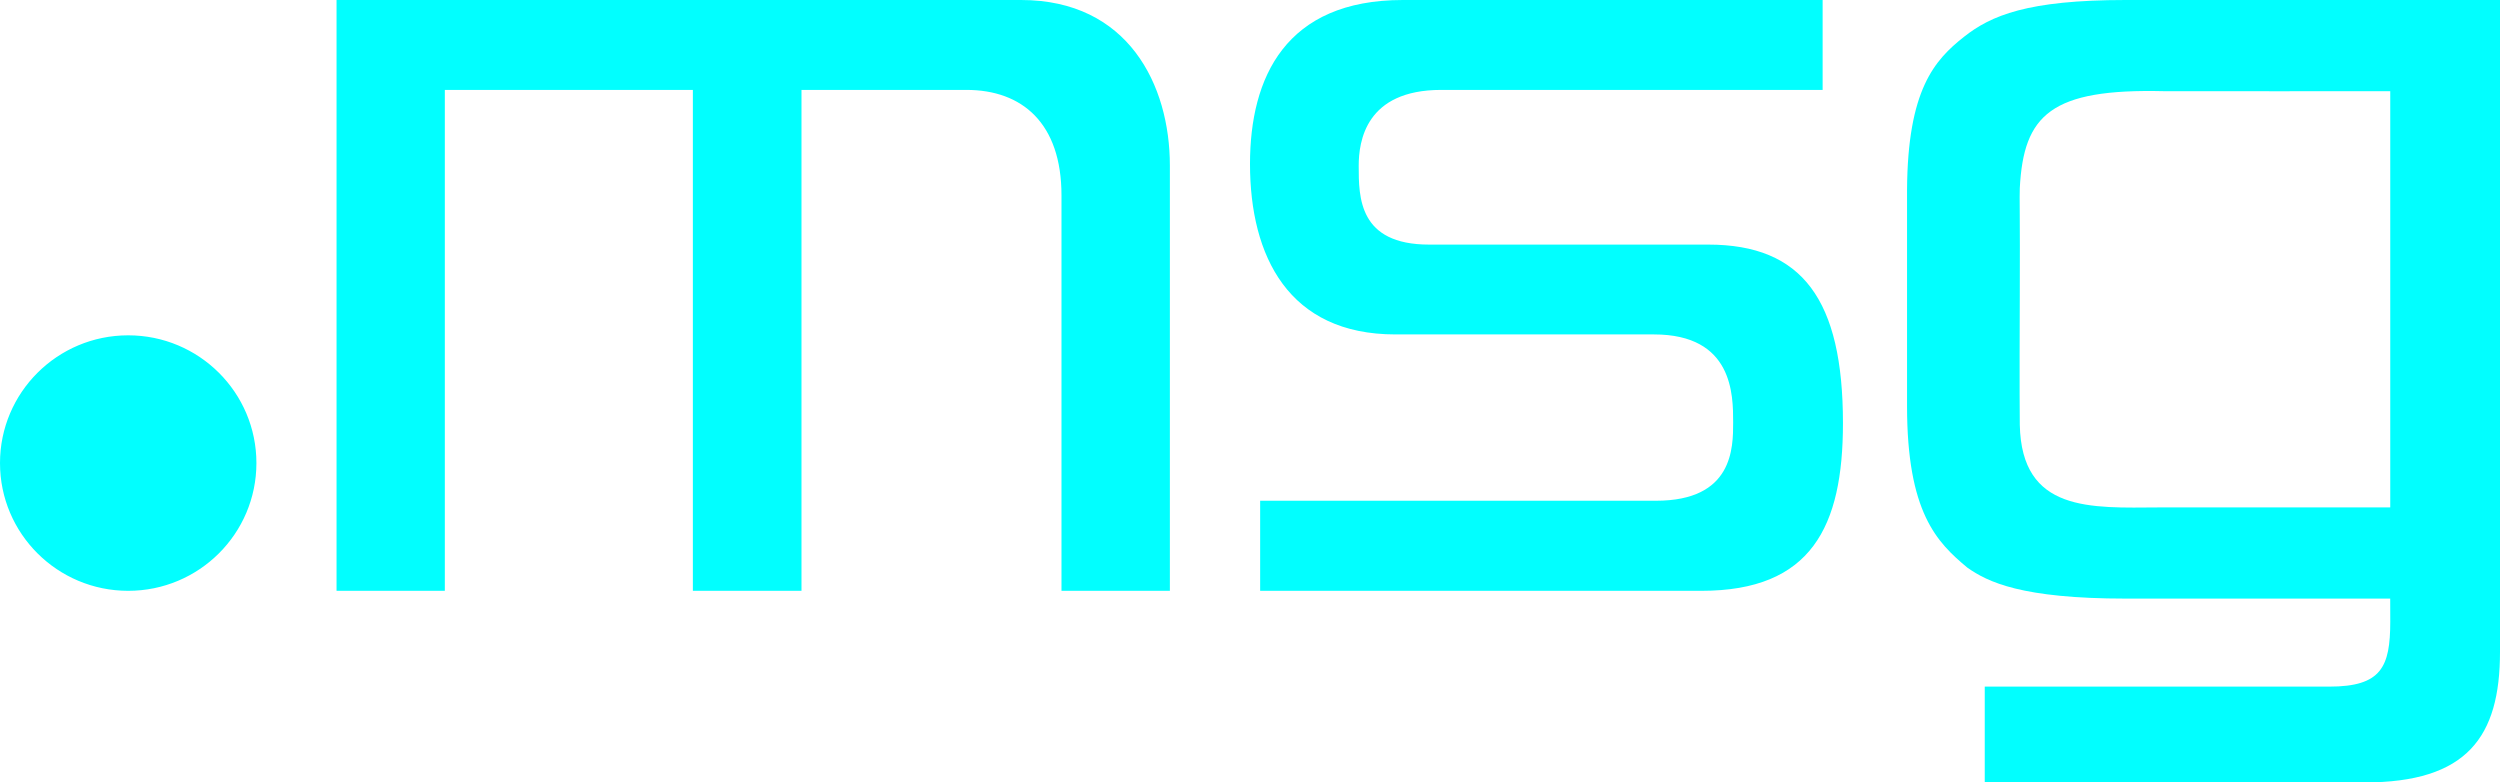 <?xml version="1.0"?>
<svg xmlns="http://www.w3.org/2000/svg" width="131" height="41" viewBox="0 0 131 41"> <g fill="#01FFFF" fill-rule="evenodd"> <path fill-rule="nonzero" d="M0 24.265C0 20.568 3.008 17.571 6.718 17.571 10.428 17.571 13.436 20.568 13.436 24.265 13.436 27.962 10.428 30.959 6.718 30.959 3.008 30.959 0 27.962 0 24.265zM17.635 0L17.635 30.959 23.309 30.959 23.309 4.711C23.309 4.711 32.079 4.711 36.306 4.711L36.306 30.959 41.998 30.959 41.998 4.711C45.745 4.711 48.935 4.711 50.642 4.711 53.561 4.711 55.622 6.454 55.622 10.237L55.622 30.959 61.301 30.959C61.301 22.833 61.301 15.746 61.301 8.672 61.302 4.456 59.117 0 53.501 0L17.635 0zM73.511 4.69068744e-15C67.363 4.69068744e-15 65.5 4.053 65.5 8.592 65.5 13.44 67.53 17.524 73.117 17.524 78.155 17.524 82.875 17.524 86.666 17.524 90.817 17.524 90.817 20.691 90.817 22.132 90.817 23.475 90.817 26.239 86.77 26.239 83.536 26.239 66.032 26.239 66.032 26.239 66.032 26.239 66.032 29.641 66.032 30.959L89.153 30.959C94.919 30.959 96.571 27.597 96.571 22.174 96.571 15.712 94.445 12.817 89.517 12.817 83.714 12.817 79.643 12.817 74.888 12.817 71.196 12.817 71.196 10.341 71.196 8.691 71.196 7.403 71.562 4.711 75.52 4.711 79.676 4.711 95.506 4.711 95.506 4.711 95.506 2.815 95.506 1.792 95.506 0L73.511 0z"></path> <path d="M111.385,0 C106.237,0 104.322,0.815 102.91,1.932 C101.37,3.15 99.959,4.697 99.929,9.956 L99.929,15.559 L99.929,21.28 C99.929,26.852 101.489,28.411 103.084,29.74 C104.158,30.5 105.936,31.367 111.397,31.367 L125.247,31.367 C125.247,31.367 125.254,32.325 125.25,32.579 C125.247,34.946 124.789,35.979 122.054,35.979 L104.001,35.979 L104.001,41 L123.898,41 C129.263,41 131,38.632 131,34.159 L131,0 L111.385,0 Z M125.25,26.589 L113.14,26.589 C109.561,26.61 105.931,26.857 105.837,22.259 C105.833,22.069 105.818,20.376 105.837,15.459 C105.854,11.288 105.815,10.292 105.837,9.86 C106.037,6.008 107.47,4.637 113.395,4.778 C113.743,4.786 125.249,4.778 125.249,4.778 L125.249,26.589 L125.25,26.589 Z"></path> </g>
</svg>
